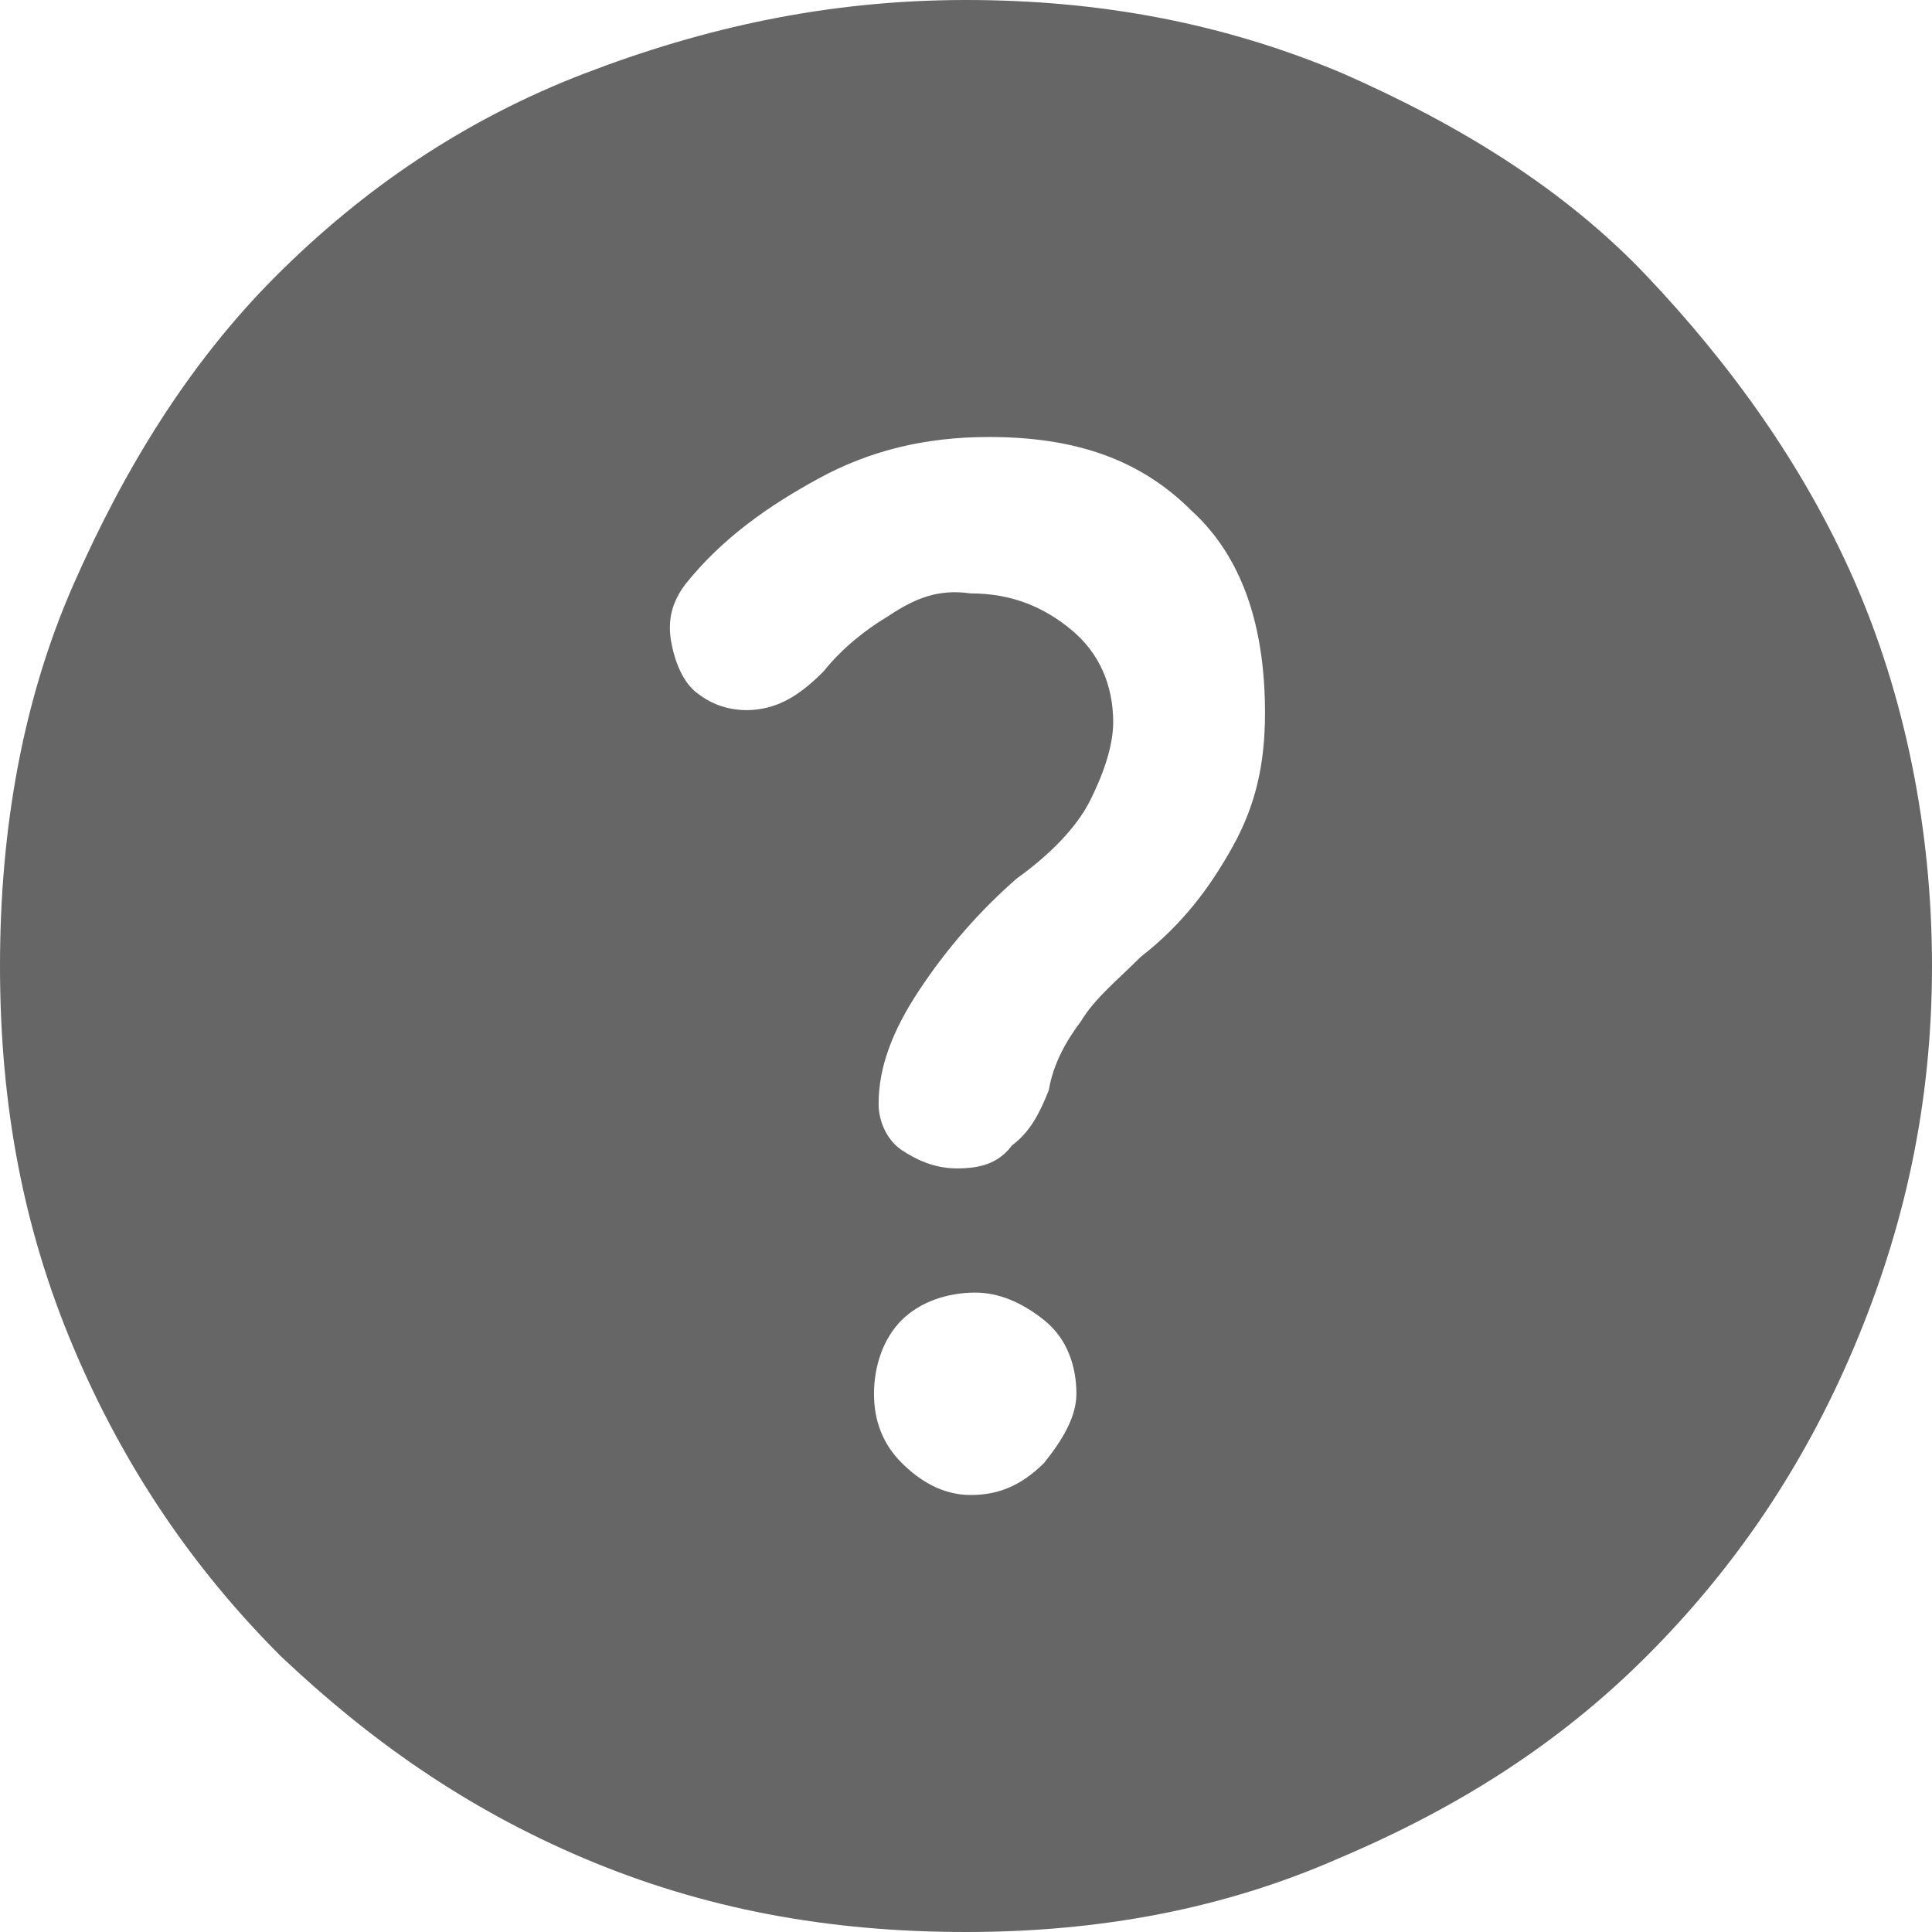 <?xml version="1.0" encoding="UTF-8" standalone="no"?>
<!-- Generator: Adobe Illustrator 26.5.0, SVG Export Plug-In . SVG Version: 6.00 Build 0)  -->

<svg
   version="1.1"
   id="Layer_1"
   x="0px"
   y="0px"
   viewBox="0 0 42 42"
   xml:space="preserve"
   width="42"
   height="42"
   xmlns="http://www.w3.org/2000/svg"
   xmlns:svg="http://www.w3.org/2000/svg"><defs
   id="defs9" />
<style
   type="text/css"
   id="style2">
	.st0{fill:#666666;}
</style>
<path
   class="st0"
   d="m 21.1,32.5 c 0.6,0 1.1,-0.2 1.6,-0.7 0.4,-0.5 0.7,-1 0.7,-1.5 0,-0.6 -0.2,-1.2 -0.7,-1.6 -0.5,-0.4 -1,-0.6 -1.5,-0.6 -0.6,0 -1.2,0.2 -1.6,0.6 -0.4,0.4 -0.6,1 -0.6,1.6 0,0.6 0.2,1.1 0.6,1.5 0.4,0.4 0.9,0.7 1.5,0.7 z m 0,-19.6 c 0.9,0 1.6,0.3 2.2,0.8 0.6,0.5 0.9,1.2 0.9,2 0,0.5 -0.2,1.1 -0.5,1.7 -0.3,0.6 -0.9,1.2 -1.6,1.7 -0.8,0.7 -1.5,1.5 -2.1,2.4 -0.6,0.9 -0.9,1.7 -0.9,2.5 0,0.4 0.2,0.8 0.5,1 0.3,0.2 0.7,0.4 1.2,0.4 0.5,0 0.9,-0.1 1.2,-0.5 0.4,-0.3 0.6,-0.7 0.8,-1.2 0.1,-0.6 0.4,-1.1 0.7,-1.5 0.3,-0.5 0.8,-0.9 1.3,-1.4 0.9,-0.7 1.5,-1.5 2,-2.4 0.5,-0.9 0.7,-1.8 0.7,-2.9 0,-1.9 -0.5,-3.4 -1.6,-4.4 -1.1,-1.1 -2.5,-1.6 -4.4,-1.6 -1.4,0 -2.6,0.3 -3.7,0.9 -1.1,0.6 -2.1,1.3 -2.9,2.3 -0.3,0.4 -0.4,0.8 -0.3,1.3 0.1,0.5 0.3,0.9 0.6,1.1 0.4,0.3 0.9,0.4 1.4,0.3 0.5,-0.1 0.9,-0.4 1.3,-0.8 0.4,-0.5 0.9,-0.9 1.4,-1.2 0.6,-0.4 1.1,-0.6 1.8,-0.5 z M 21,42 C 18,42 15.3,41.5 12.7,40.4 10.1,39.3 8,37.8 6.1,36 4.2,34.1 2.7,31.9 1.6,29.3 0.5,26.7 0,24 0,21 0,18 0.5,15.2 1.6,12.7 2.7,10.2 4.1,7.9 6,6 7.9,4.1 10.1,2.6 12.7,1.6 15.3,0.6 18,0 21,0 c 2.9,0 5.6,0.5 8.2,1.6 2.5,1.1 4.8,2.5 6.6,4.4 1.8,1.9 3.4,4.1 4.5,6.6 1.1,2.5 1.7,5.4 1.7,8.4 0,3 -0.6,5.7 -1.7,8.3 -1.1,2.6 -2.6,4.8 -4.5,6.7 -1.9,1.9 -4.1,3.3 -6.7,4.4 C 26.6,41.5 23.9,42 21,42 Z"
   id="path4"
   clip-path="none" />
</svg>

